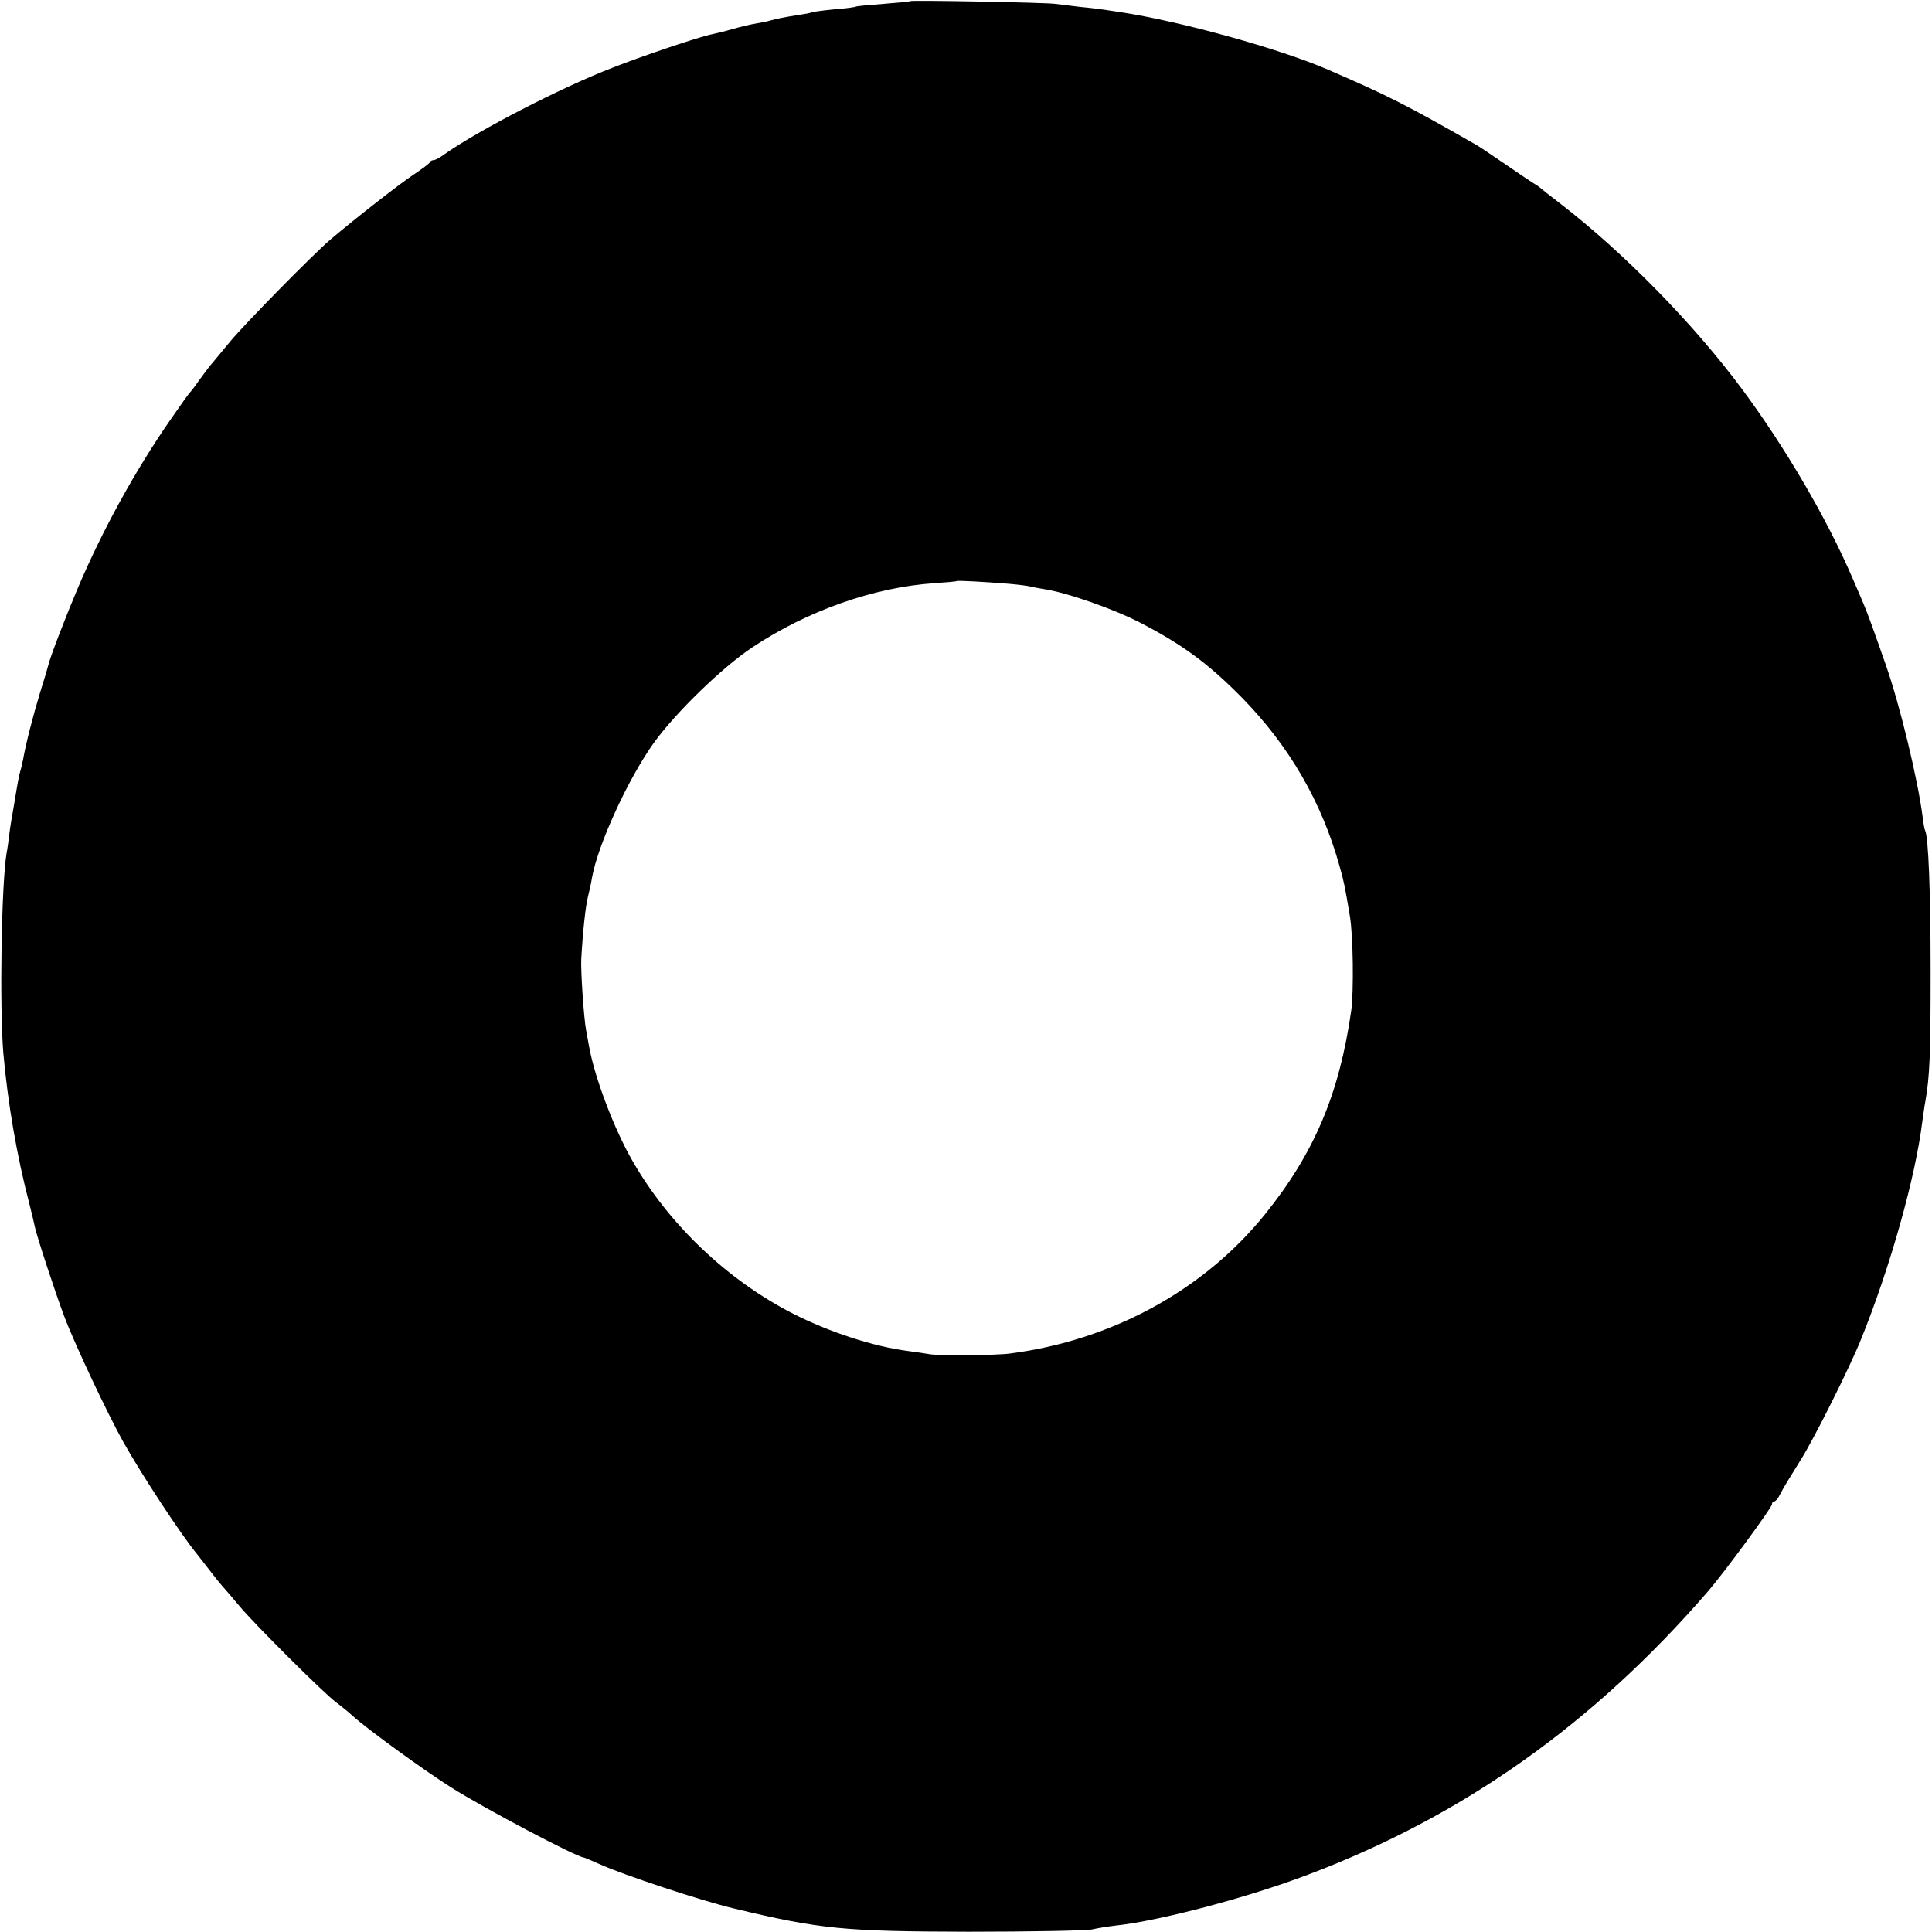 <?xml version="1.0" standalone="no"?>
<!DOCTYPE svg PUBLIC "-//W3C//DTD SVG 20010904//EN"
 "http://www.w3.org/TR/2001/REC-SVG-20010904/DTD/svg10.dtd">
<svg version="1.0" xmlns="http://www.w3.org/2000/svg"
 width="700pt" height="700pt" viewBox="0 0 700 700"
 preserveAspectRatio="xMidYMid meet">
<g transform="translate(0,700) scale(0.1,-0.1)"
fill="#000000" stroke="none">
<path d="M3298 6996 c-1 -2 -45 -6 -97 -10 -52 -4 -97 -8 -100 -10 -3 -2 -40
-7 -80 -10 -41 -4 -78 -9 -81 -11 -3 -2 -24 -6 -46 -9 -51 -8 -81 -14 -102
-20 -9 -3 -33 -8 -52 -11 -19 -3 -57 -12 -85 -20 -27 -8 -61 -16 -75 -19 -40
-7 -256 -80 -360 -121 -189 -73 -484 -226 -607 -312 -17 -13 -36 -23 -41 -23
-6 0 -12 -3 -14 -7 -1 -5 -30 -26 -63 -48 -52 -35 -211 -159 -299 -234 -61
-52 -303 -298 -360 -366 -32 -38 -65 -79 -75 -90 -9 -11 -27 -36 -41 -55 -13
-19 -27 -37 -30 -40 -4 -3 -36 -48 -72 -100 -129 -186 -248 -403 -337 -613
-42 -99 -100 -249 -106 -277 -2 -8 -15 -53 -30 -100 -25 -82 -52 -187 -61
-240 -3 -14 -7 -33 -10 -42 -3 -10 -7 -28 -9 -40 -2 -13 -9 -50 -14 -83 -6
-33 -14 -80 -17 -105 -3 -25 -7 -56 -10 -70 -19 -113 -26 -557 -12 -725 16
-179 48 -370 95 -549 8 -32 17 -69 19 -80 5 -28 75 -242 107 -326 37 -99 157
-353 214 -455 68 -121 210 -337 267 -406 11 -14 32 -41 46 -59 14 -18 34 -44
45 -56 11 -12 40 -46 65 -76 56 -66 300 -310 348 -346 20 -15 47 -37 60 -49
50 -46 262 -200 358 -260 120 -76 456 -253 479 -253 2 0 28 -11 57 -24 86 -39
369 -133 488 -161 313 -75 398 -83 850 -84 223 0 423 4 445 8 22 5 60 11 85
14 161 17 482 102 700 185 563 213 1034 547 1449 1027 58 67 231 303 231 314
0 6 4 11 8 11 5 0 14 10 20 23 15 29 41 71 76 127 46 72 179 337 220 440 105
260 196 584 221 787 4 26 8 59 11 73 16 90 19 172 19 470 0 288 -8 491 -20
511 -2 3 -6 25 -9 50 -17 133 -82 404 -133 549 -40 115 -66 187 -78 215 -7 17
-27 64 -45 105 -92 213 -241 468 -398 680 -176 237 -427 493 -657 671 -38 29
-72 56 -75 59 -3 3 -13 10 -22 15 -10 6 -56 37 -104 70 -48 33 -96 65 -105 70
-255 146 -321 179 -538 273 -178 77 -539 176 -751 208 -19 3 -46 7 -60 9 -14
2 -52 7 -86 10 -33 4 -74 9 -90 11 -33 5 -520 14 -526 10z m355 -2111 c37 -3
73 -8 80 -10 7 -2 28 -6 47 -9 83 -12 255 -72 355 -124 151 -79 243 -146 366
-271 171 -175 288 -377 353 -611 16 -57 19 -72 37 -180 12 -73 14 -271 5 -340
-43 -303 -134 -518 -313 -740 -221 -274 -553 -456 -923 -504 -51 -7 -264 -9
-295 -2 -11 2 -45 7 -75 11 -124 16 -284 68 -416 135 -239 122 -451 324 -583
555 -66 115 -135 297 -156 410 -3 17 -8 44 -11 60 -9 47 -20 216 -18 260 6
105 16 193 24 225 5 19 12 51 15 70 21 119 131 359 225 490 81 111 246 271
355 344 200 133 440 218 660 233 44 3 81 6 82 8 4 2 101 -3 186 -10z"/>
</g>
</svg>
